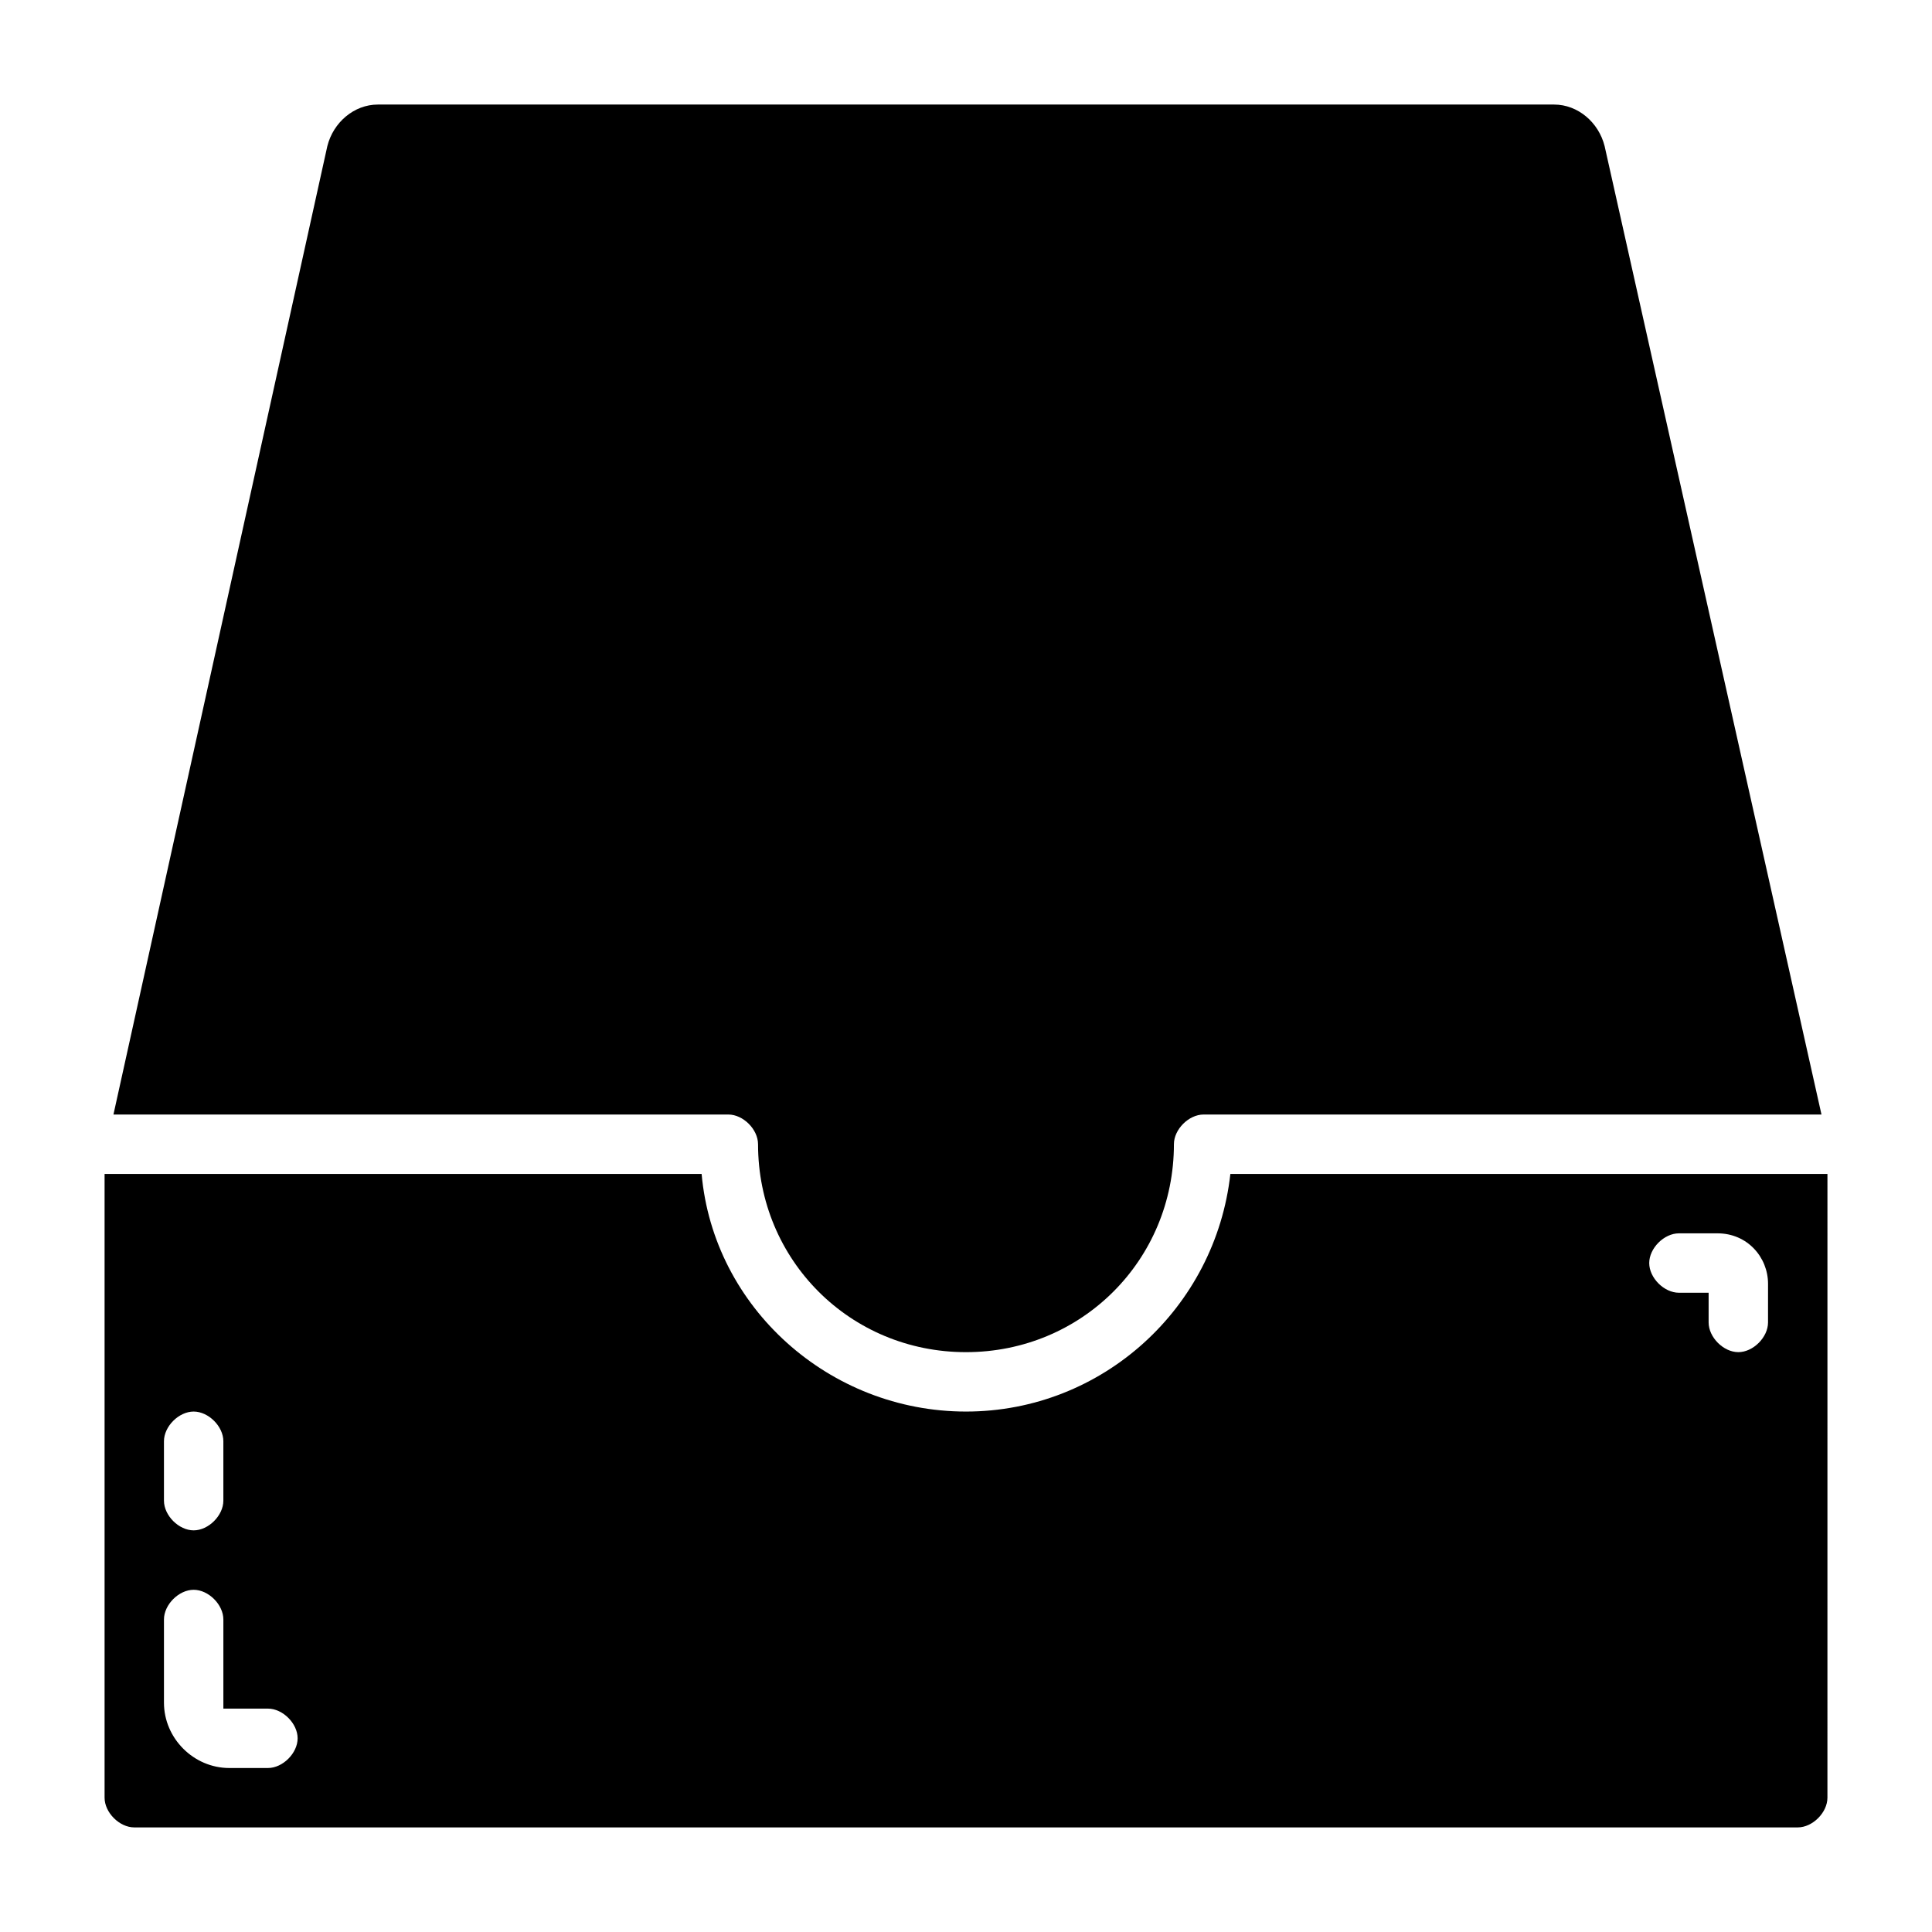 <?xml version="1.0" encoding="UTF-8"?>
<!-- Uploaded to: SVG Find, www.svgrepo.com, Generator: SVG Find Mixer Tools -->
<svg fill="#000000" width="800px" height="800px" version="1.1" viewBox="144 144 512 512" xmlns="http://www.w3.org/2000/svg">
 <g>
  <path d="m470.06 455.1c-3.938 35.426-33.852 62.977-70.062 62.977-36.211 0-66.914-27.551-70.062-62.977h-158.22v165.31c0 3.938 3.938 7.871 7.871 7.871h440.83c3.938 0 7.871-3.938 7.871-7.871l0.004-165.31zm-282.61 70.848c0-3.938 3.938-7.871 7.871-7.871 3.938 0 7.871 3.938 7.871 7.871v15.742c0 3.938-3.938 7.871-7.871 7.871-3.938 0-7.871-3.938-7.871-7.871zm27.555 86.594h-10.234c-9.449 0-17.32-7.871-17.32-17.316v-22.043c0-3.938 3.938-7.871 7.871-7.871 3.938 0 7.871 3.938 7.871 7.871v23.617h11.809c3.938 0 7.871 3.938 7.871 7.871 0.004 3.934-3.934 7.871-7.867 7.871zm397.54-118.08c0 3.938-3.938 7.871-7.871 7.871-3.938 0-7.871-3.938-7.871-7.871v-7.871h-7.871c-3.938 0-7.871-3.938-7.871-7.871 0-3.938 3.938-7.871 7.871-7.871h10.234c7.871 0 13.383 6.297 13.383 13.383z"/>
  <path d="m344.89 447.23c0 30.699 24.402 55.105 55.105 55.105 30.699 0 55.105-24.402 55.105-55.105 0-3.938 3.938-7.871 7.871-7.871h163.74l-57.469-256.63c-1.574-6.297-7.082-11.02-13.383-11.02h-311.73c-6.297 0-11.809 4.723-13.383 11.02l-56.68 256.63h162.95c3.934 0 7.871 3.934 7.871 7.871z"/>
 </g>
</svg>